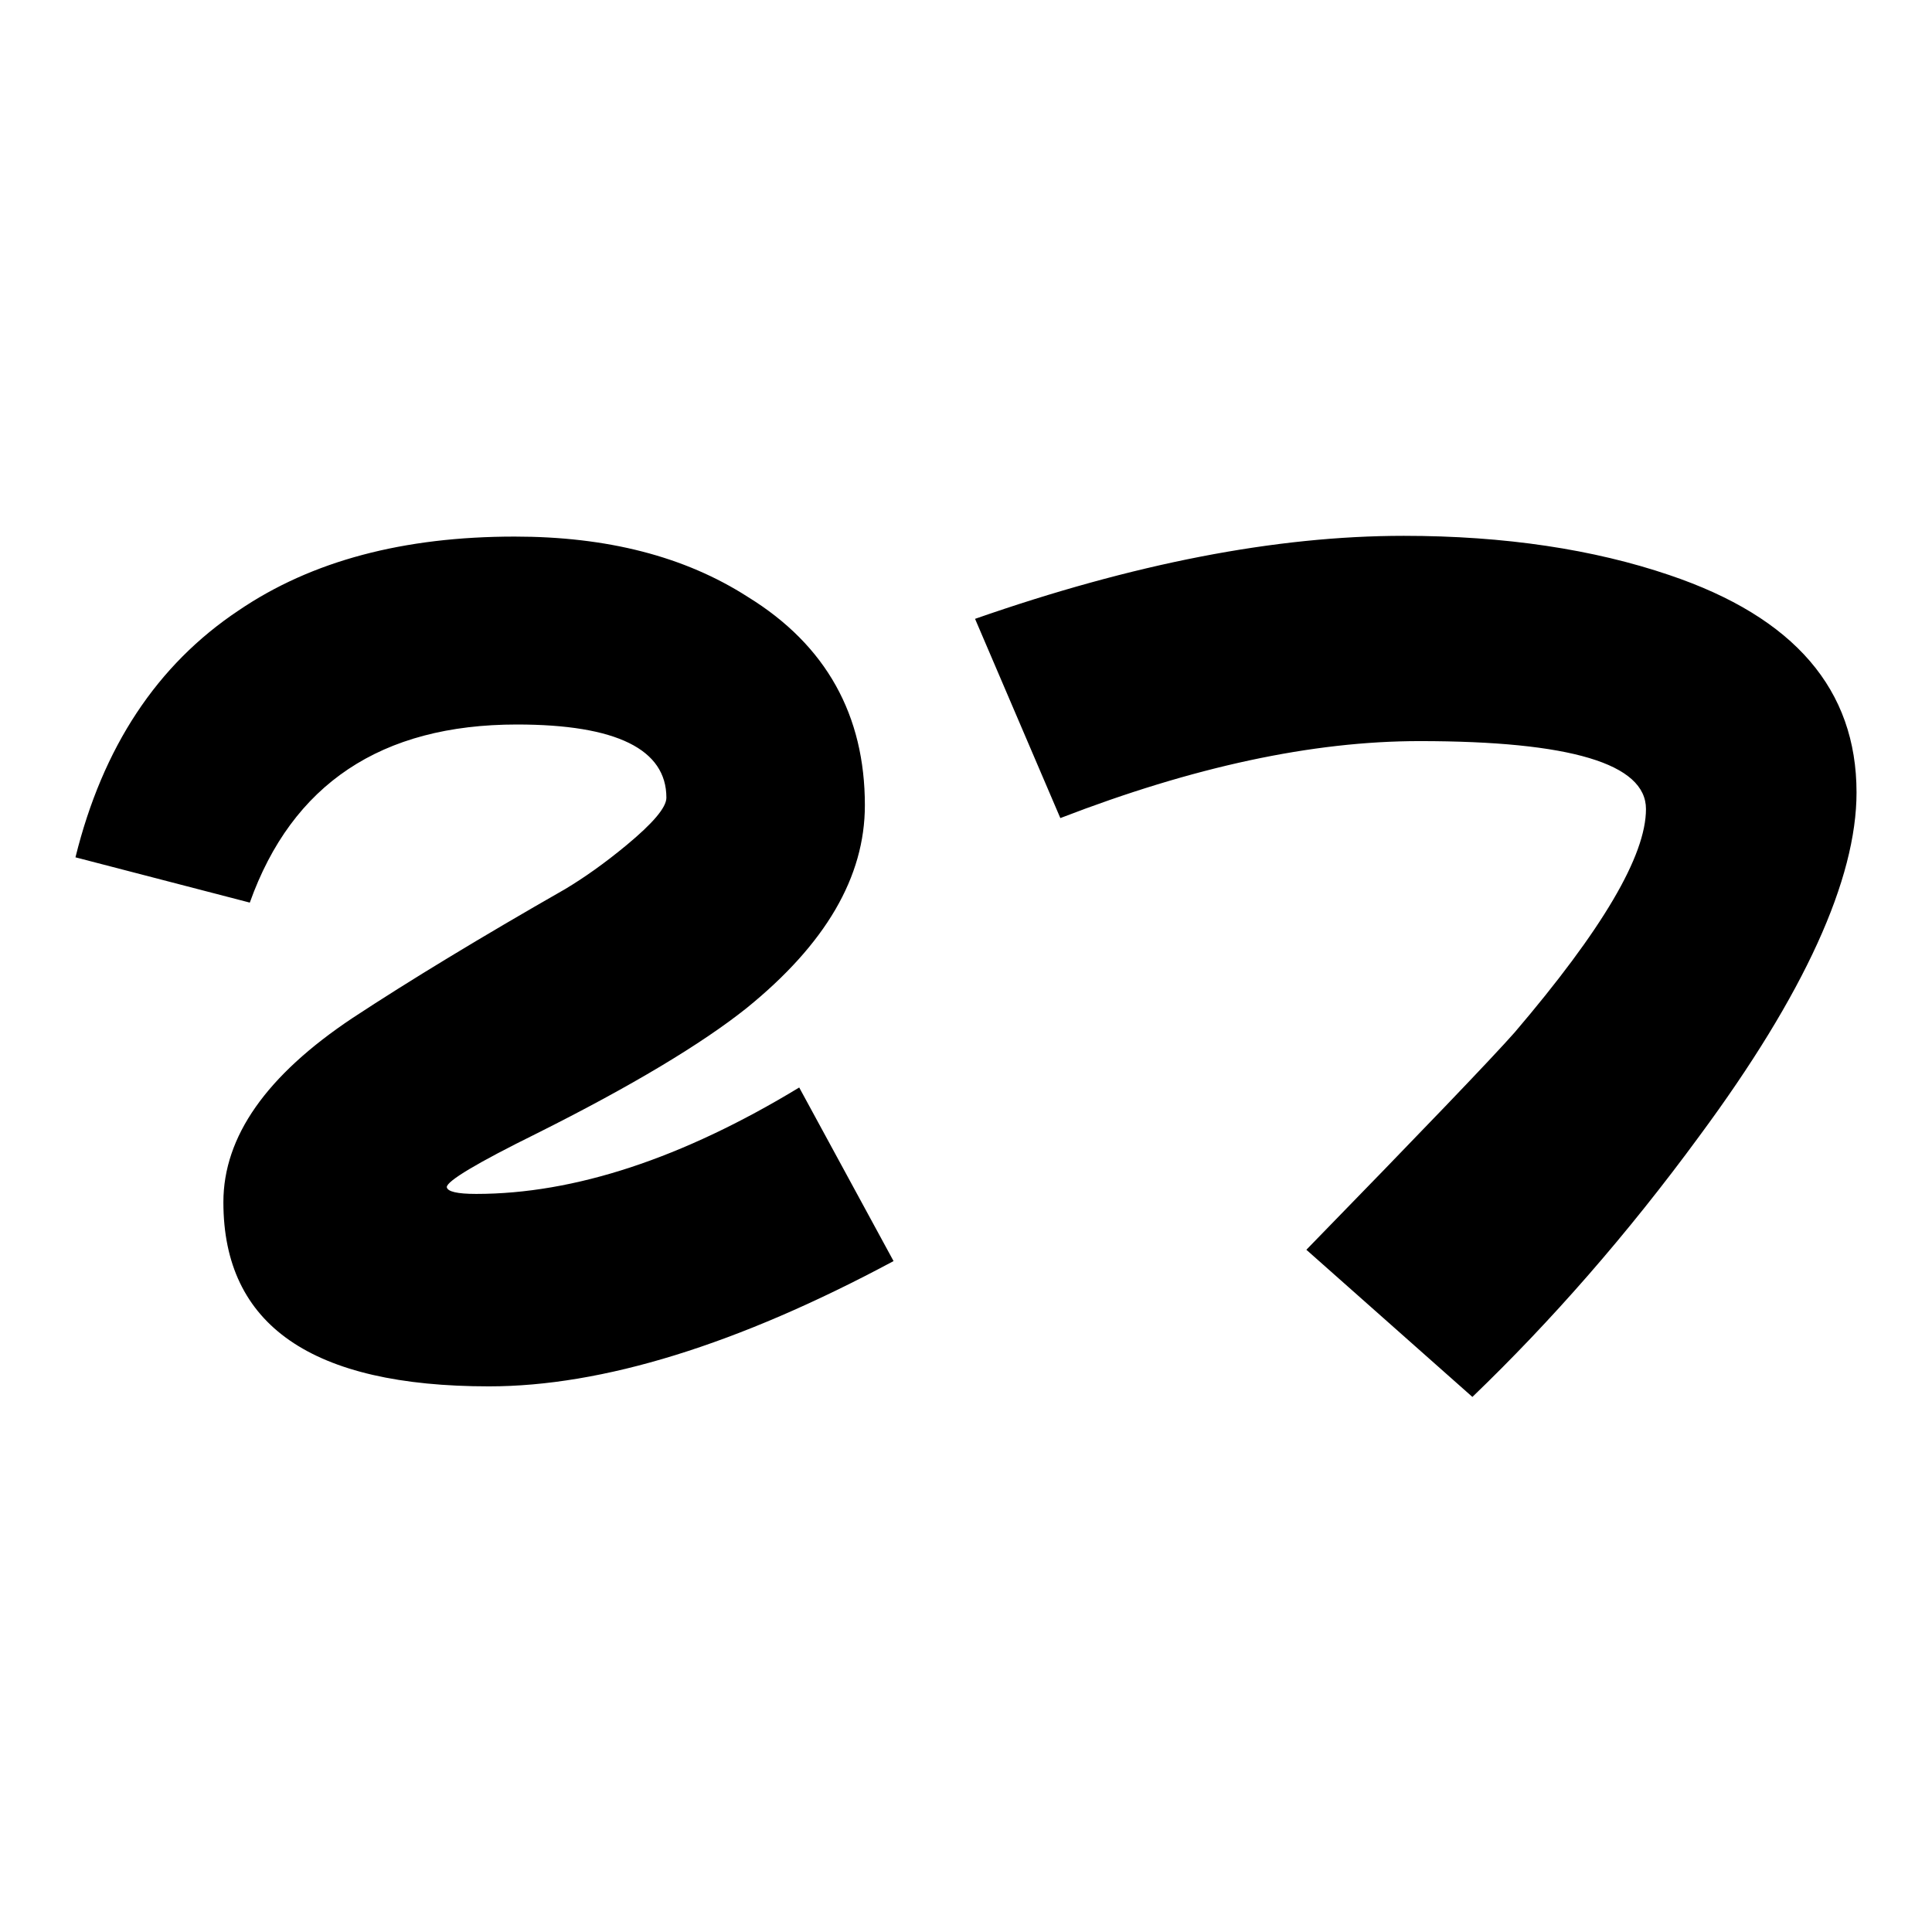 <?xml version="1.0" encoding="utf-8"?>
<!-- Svg Vector Icons : http://www.onlinewebfonts.com/icon -->
<!DOCTYPE svg PUBLIC "-//W3C//DTD SVG 1.1//EN" "http://www.w3.org/Graphics/SVG/1.1/DTD/svg11.dtd">
<svg version="1.1" xmlns="http://www.w3.org/2000/svg" xmlns:xlink="http://www.w3.org/1999/xlink" x="0px" y="0px" viewBox="0 0 256 256" enable-background="new 0 0 256 256" xml:space="preserve">
<g><g><path fill="#000000" d="M225.2,150.5c-9.6,13.1-19.7,24.6-30.1,34.6l-22-19.5c15.4-15.8,24.6-25.4,27.6-28.8c11.6-13.6,17.4-23.4,17.4-29.6c0-6-10-9-30-9c-14.2,0-30,3.4-47.6,10.2l-11.3-26.4c20.9-7.3,39.8-11,56.8-11c13.4,0,25.2,1.8,35.2,5.2C237.8,81.8,246,91.4,246,105C246,116.5,239.1,131.7,225.2,150.5z M63.1,158.2c13,0,27.3-4.7,42.8-14.1l12.5,23c-20.7,11.1-38.6,16.6-53.6,16.6c-23.5,0-35.2-8.1-35.2-24.4c0-8.7,5.7-16.8,17.1-24.4c7.6-5,17-10.7,28.2-17.1c2.5-1.5,5.2-3.4,8.1-5.8c3.5-2.9,5.3-5,5.3-6.3c0-6.4-6.6-9.7-19.8-9.7c-18,0-29.8,7.9-35.4,23.6L10,113.6C13.6,99,20.8,88.1,31.6,80.9c9.7-6.6,21.9-9.8,36.6-9.8c12.2,0,22.5,2.6,30.9,8c10.4,6.4,15.5,15.7,15.5,27.6c0,9.5-5.2,18.4-15.7,26.9c-5.9,4.7-15.2,10.3-27.8,16.6c-7.9,3.9-11.9,6.3-11.9,7.1C59.3,157.9,60.6,158.2,63.1,158.2z"/></g></g>
</svg>